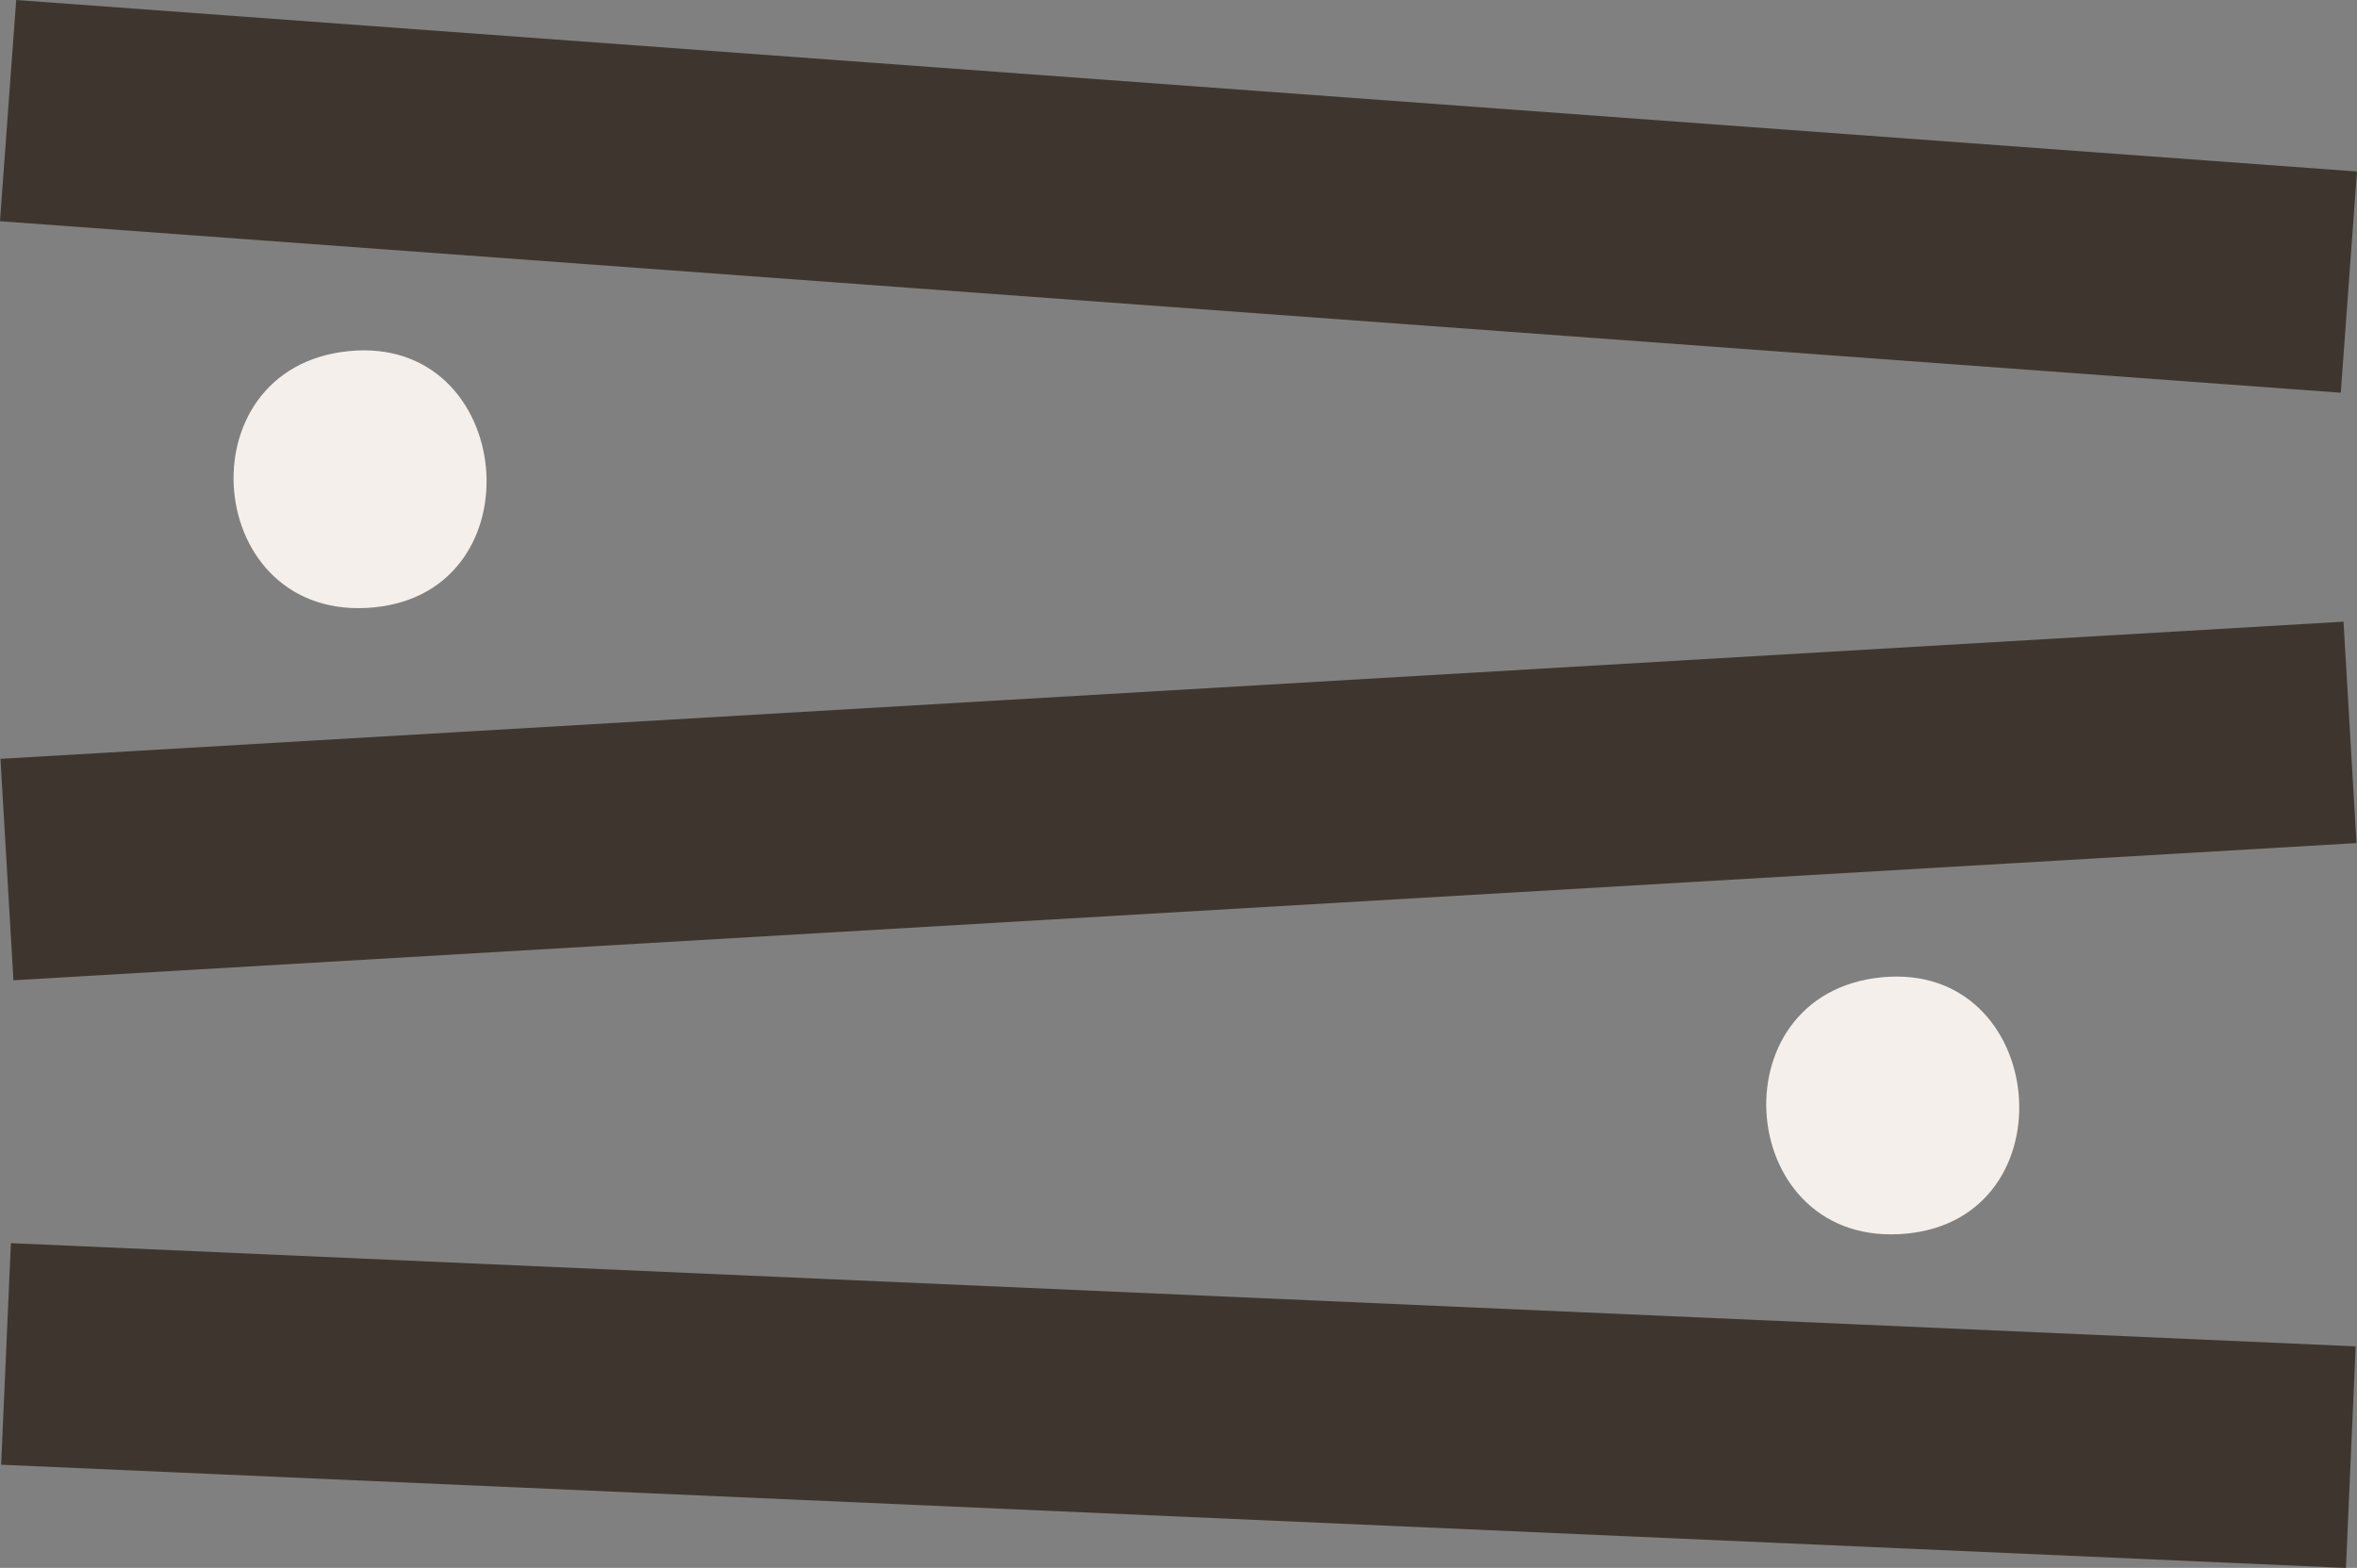 <svg xmlns="http://www.w3.org/2000/svg" id="Layer_2" viewBox="0 0 733.07 487.59"><rect x="0" y="0" width="733.07" height="487.59" fill="#808080" stroke="none"/><defs><style>.cls-1{fill:#f4efeb;}.cls-2{fill:#3e362e;}</style></defs><g id="Layer_2-2"><path class="cls-1" d="M108.61,109.18c51.66-4.98,59.14,74.7,7.72,79.71-53.21,5.18-60.21-74.65-7.72-79.71Z"></path><path class="cls-1" d="M585.3,303.93c51.66-4.98,59.14,74.7,7.72,79.71-53.21,5.18-60.21-74.65-7.72-79.71Z"></path><rect class="cls-2" x="1.54" y="214.6" width="729.98" height="68.98" transform="translate(-13.93 21.85) rotate(-3.35)"></rect><rect class="cls-2" x="1.54" y="26.58" width="729.98" height="68.98" transform="translate(5.44 -26.62) rotate(4.19)"></rect><rect class="cls-2" x="1.54" y="402.61" width="729.98" height="68.98" transform="translate(19.55 -15.68) rotate(2.52)"></rect></g></svg>